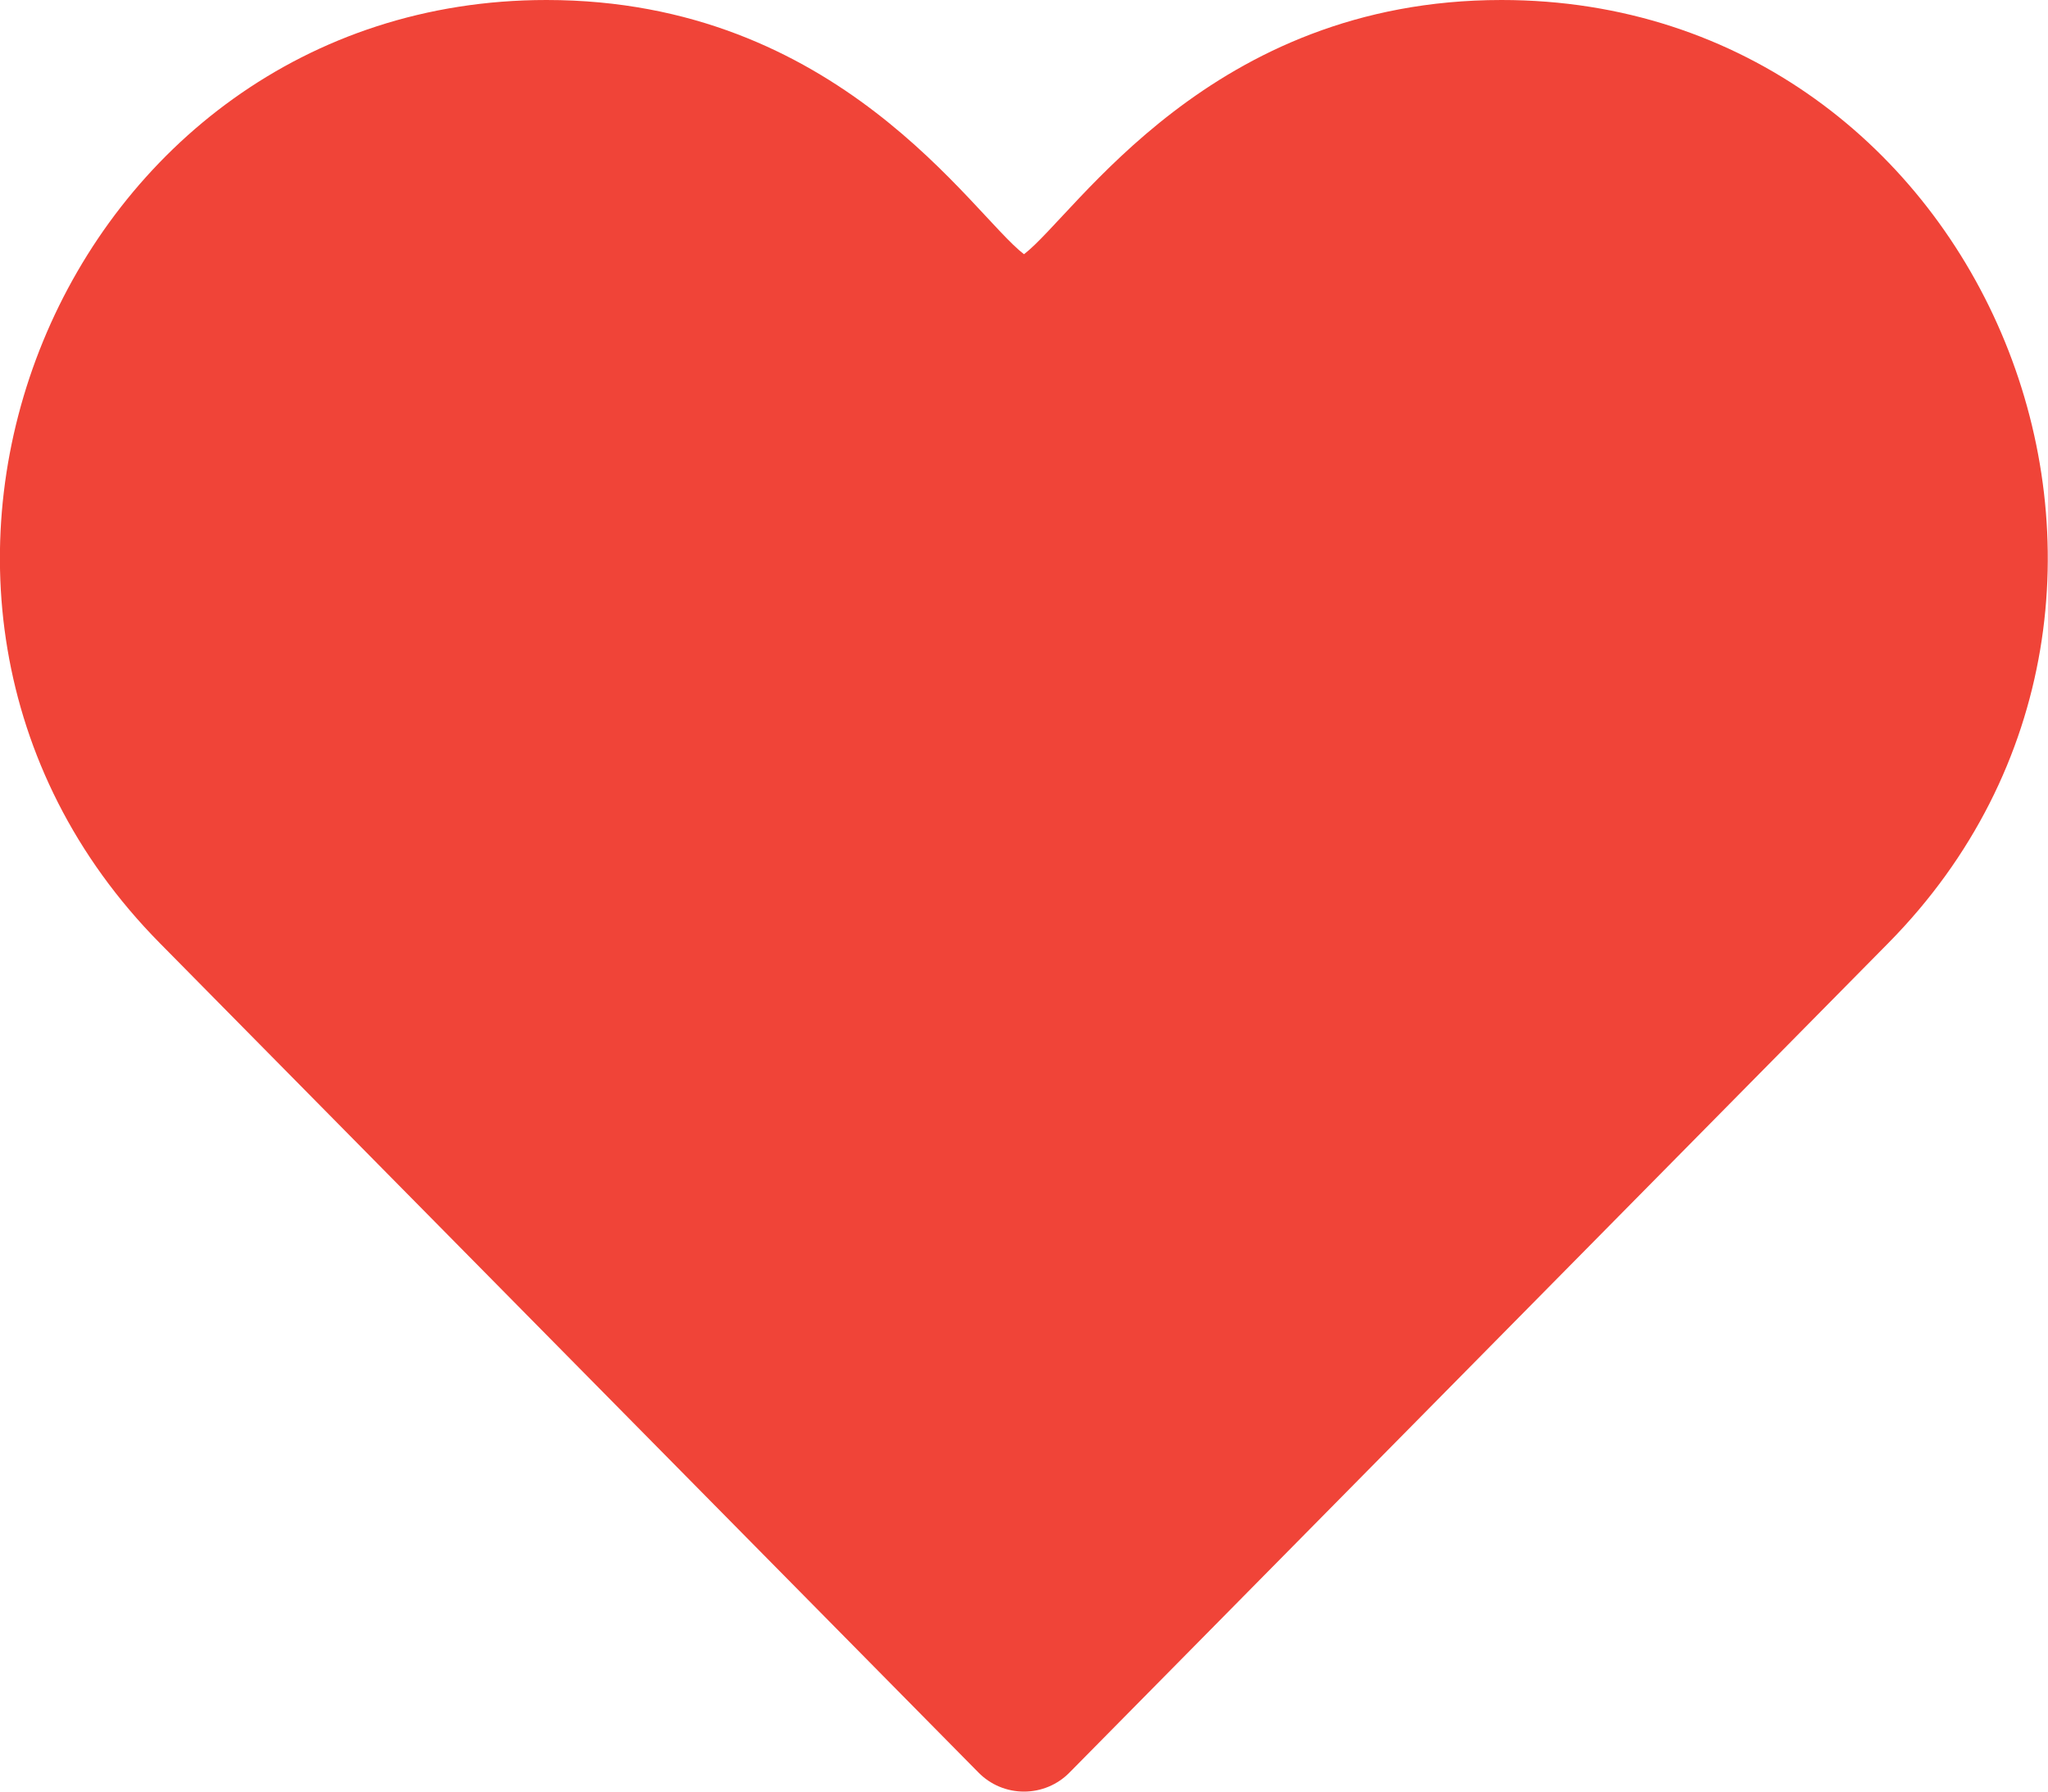<svg width="24" height="21" viewBox="0 0 24 21" fill="none" xmlns="http://www.w3.org/2000/svg">
<path d="M11.466 20.776C11.607 20.92 11.799 21 12 21C12.201 21 12.393 20.92 12.534 20.776L22.128 11.055C26.129 7.002 23.286 0 17.596 0C14.179 0 12.611 2.511 12 2.98C11.386 2.509 9.828 0 6.404 0C0.732 0 -2.146 6.984 1.873 11.055L11.466 20.776Z" fill="#F04438"/>
</svg>
